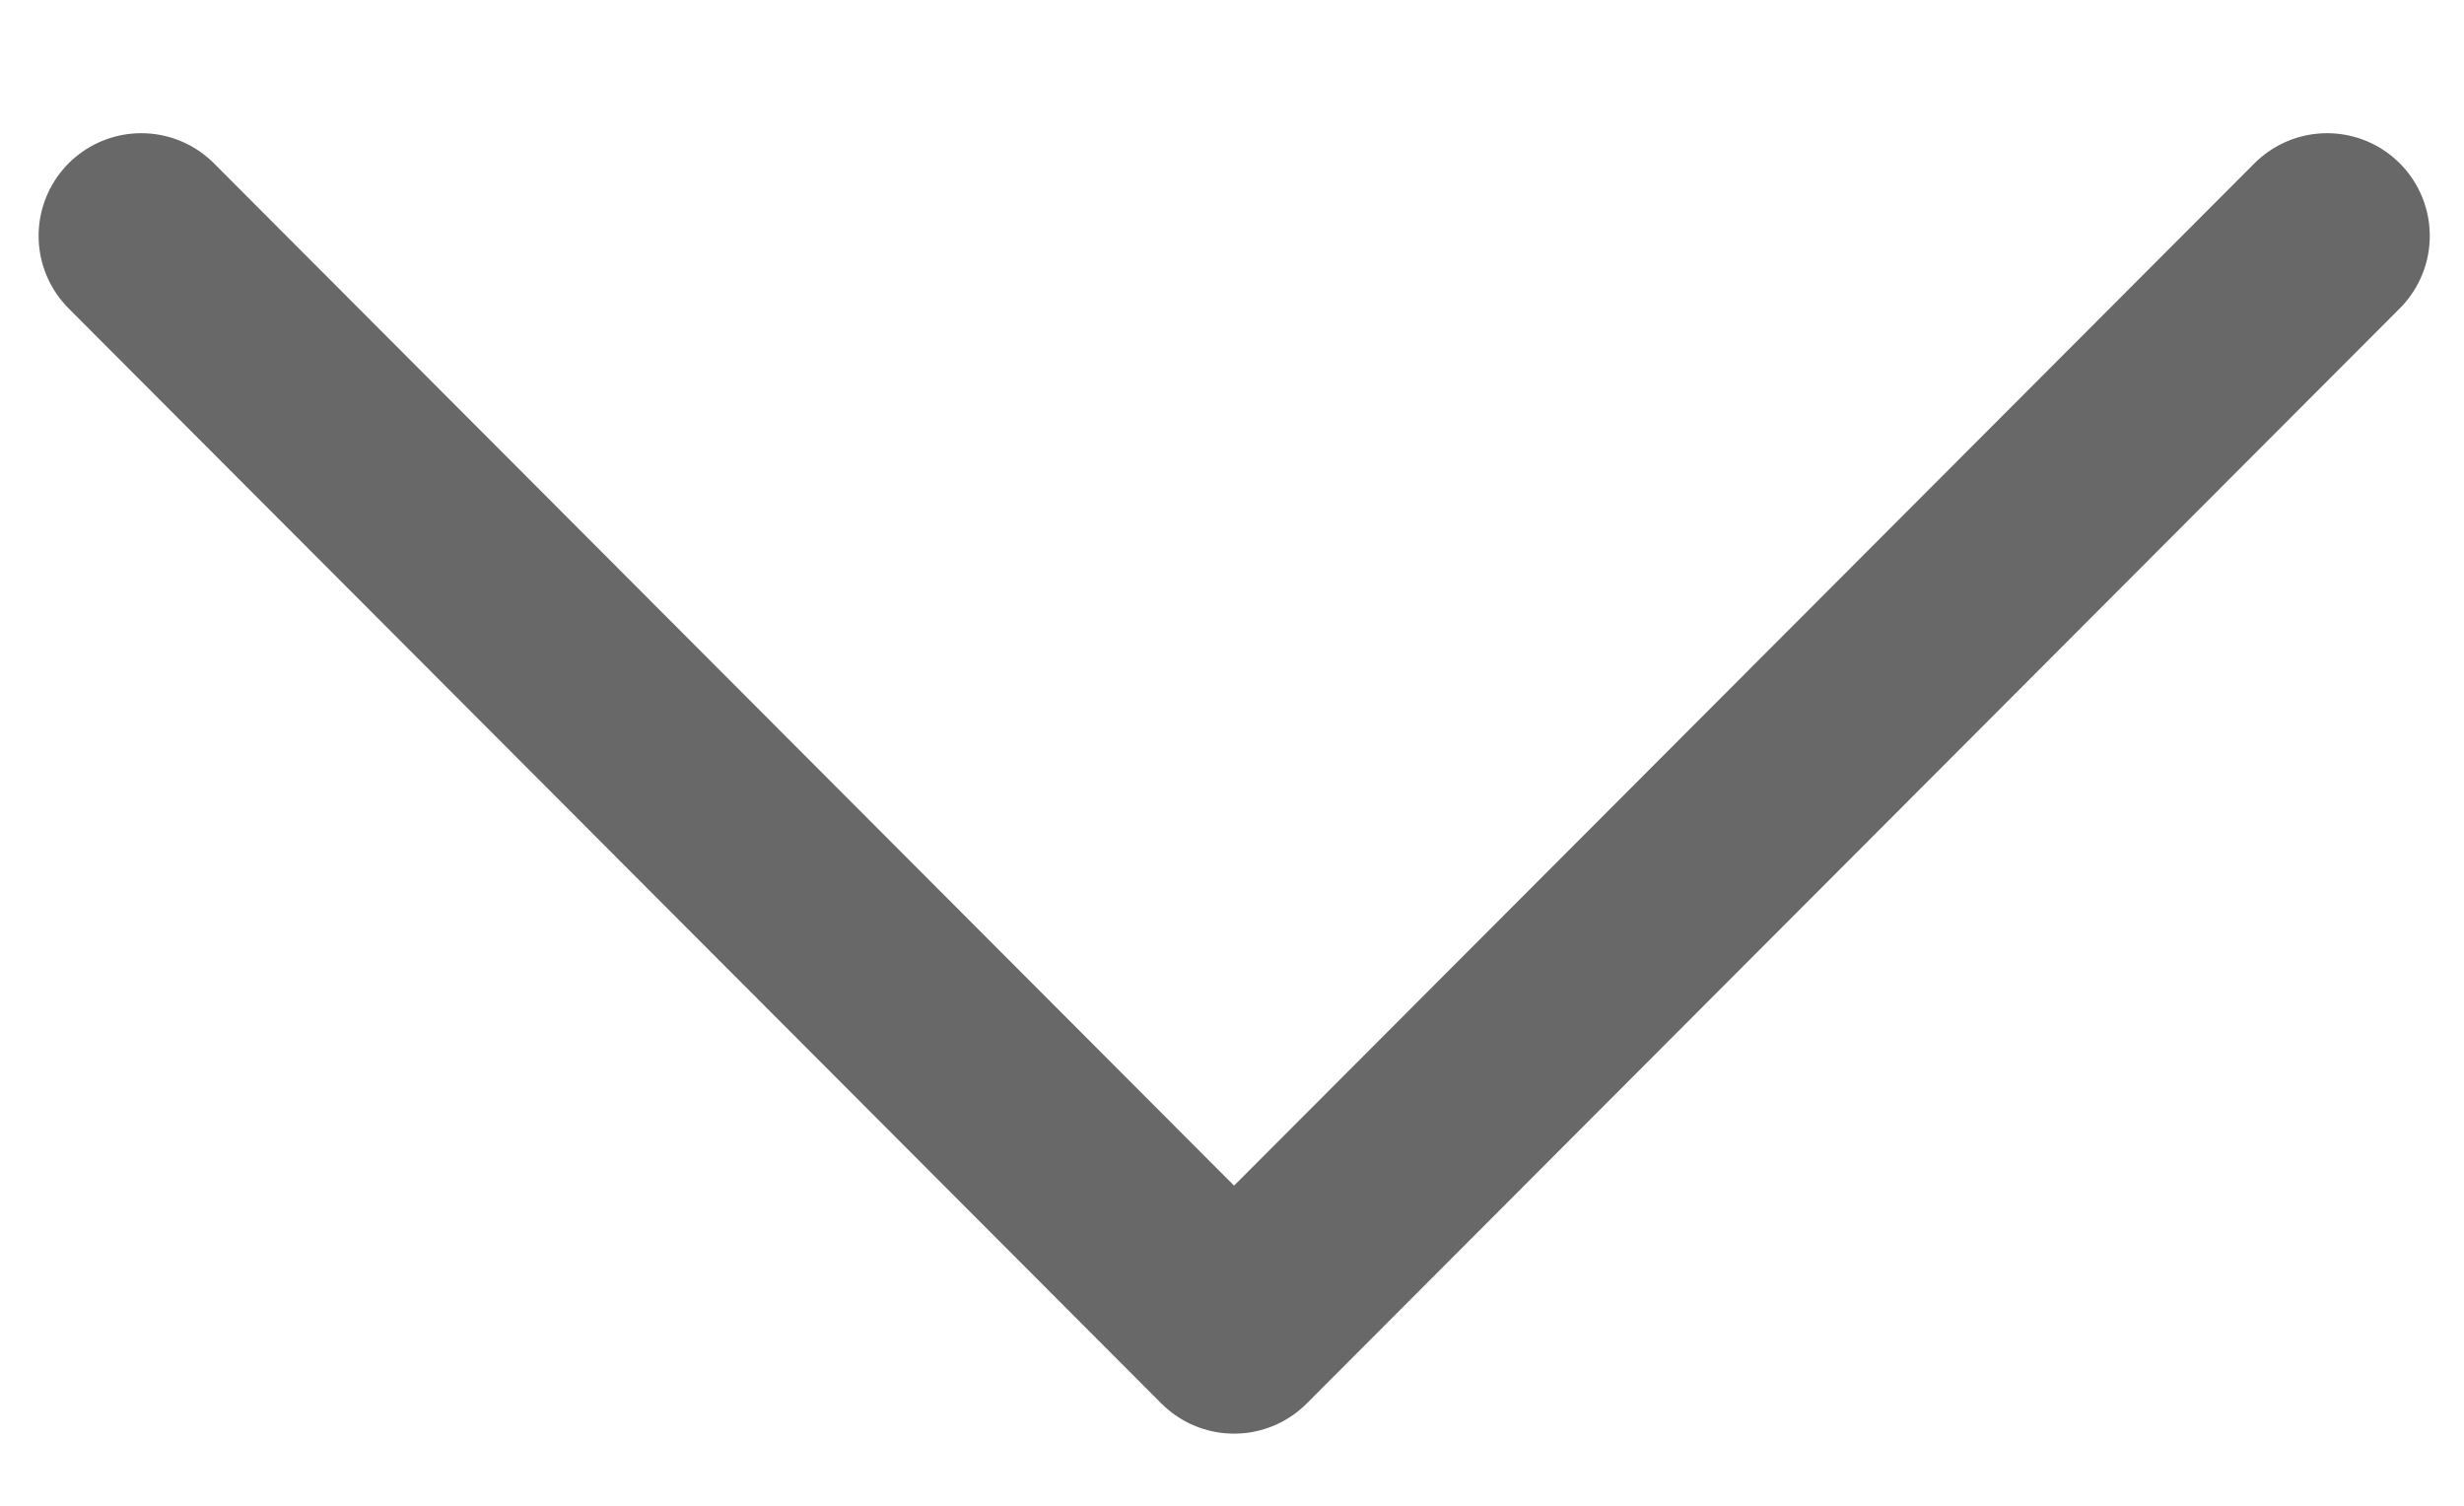 <svg width="18" height="11" viewBox="0 0 18 11" fill="none" xmlns="http://www.w3.org/2000/svg">
<path d="M17 1.723L9.015 9.723L1.032 1.723" stroke="#686868" stroke-width="1.5" stroke-linecap="round" stroke-linejoin="round"/>
</svg>
